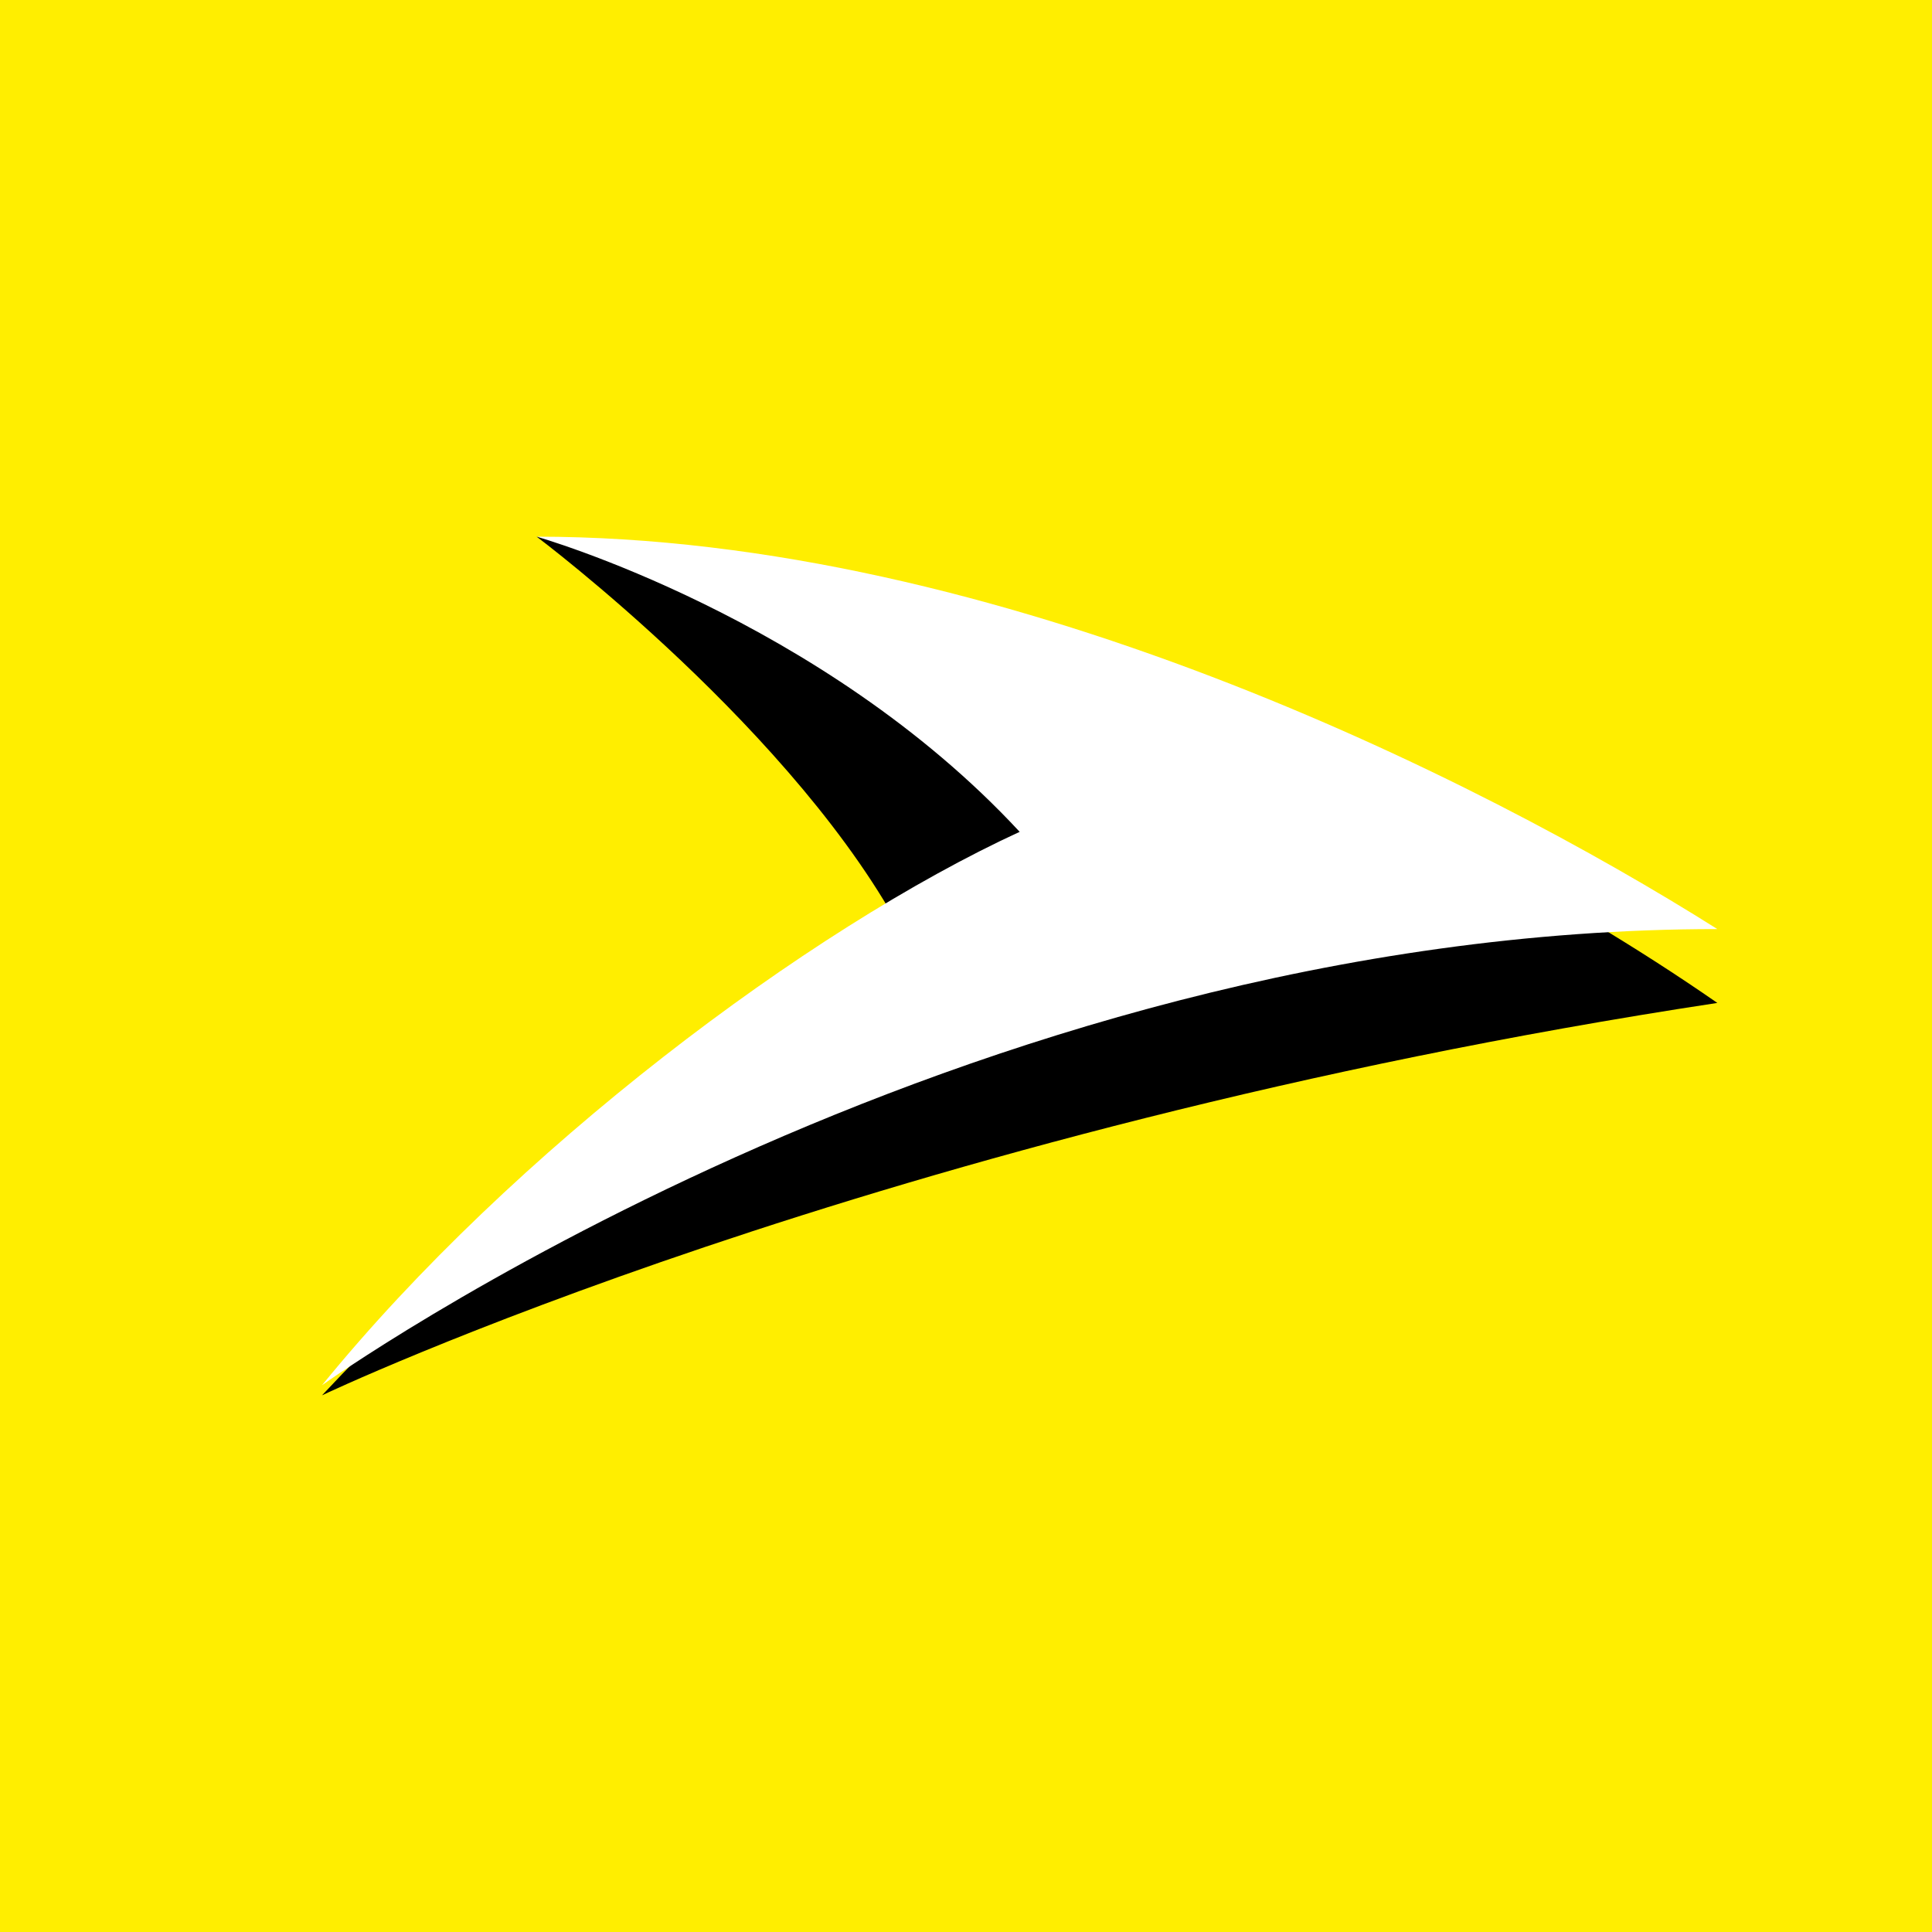 <!-- by TradingView --><svg width="18" height="18" viewBox="0 0 18 18" fill="none" xmlns="http://www.w3.org/2000/svg">
<rect width="18" height="18" fill="#FFEE00"/>
<path d="M5 5C5 5 7.445 6.833 8.438 8.75C7.041 9.668 5 10.859 3 13C3 13 8.188 10.531 16 9.344C13.037 7.288 8.598 5.504 5 5Z" fill="black"/>
<path d="M16 8.656C13.781 7.256 9.312 5 5 5C5 5 7.646 5.75 9.5 7.75C7.531 8.656 4.781 10.719 3 12.906C3 12.906 8.938 8.656 16 8.656Z" fill="white"/>
</svg>
